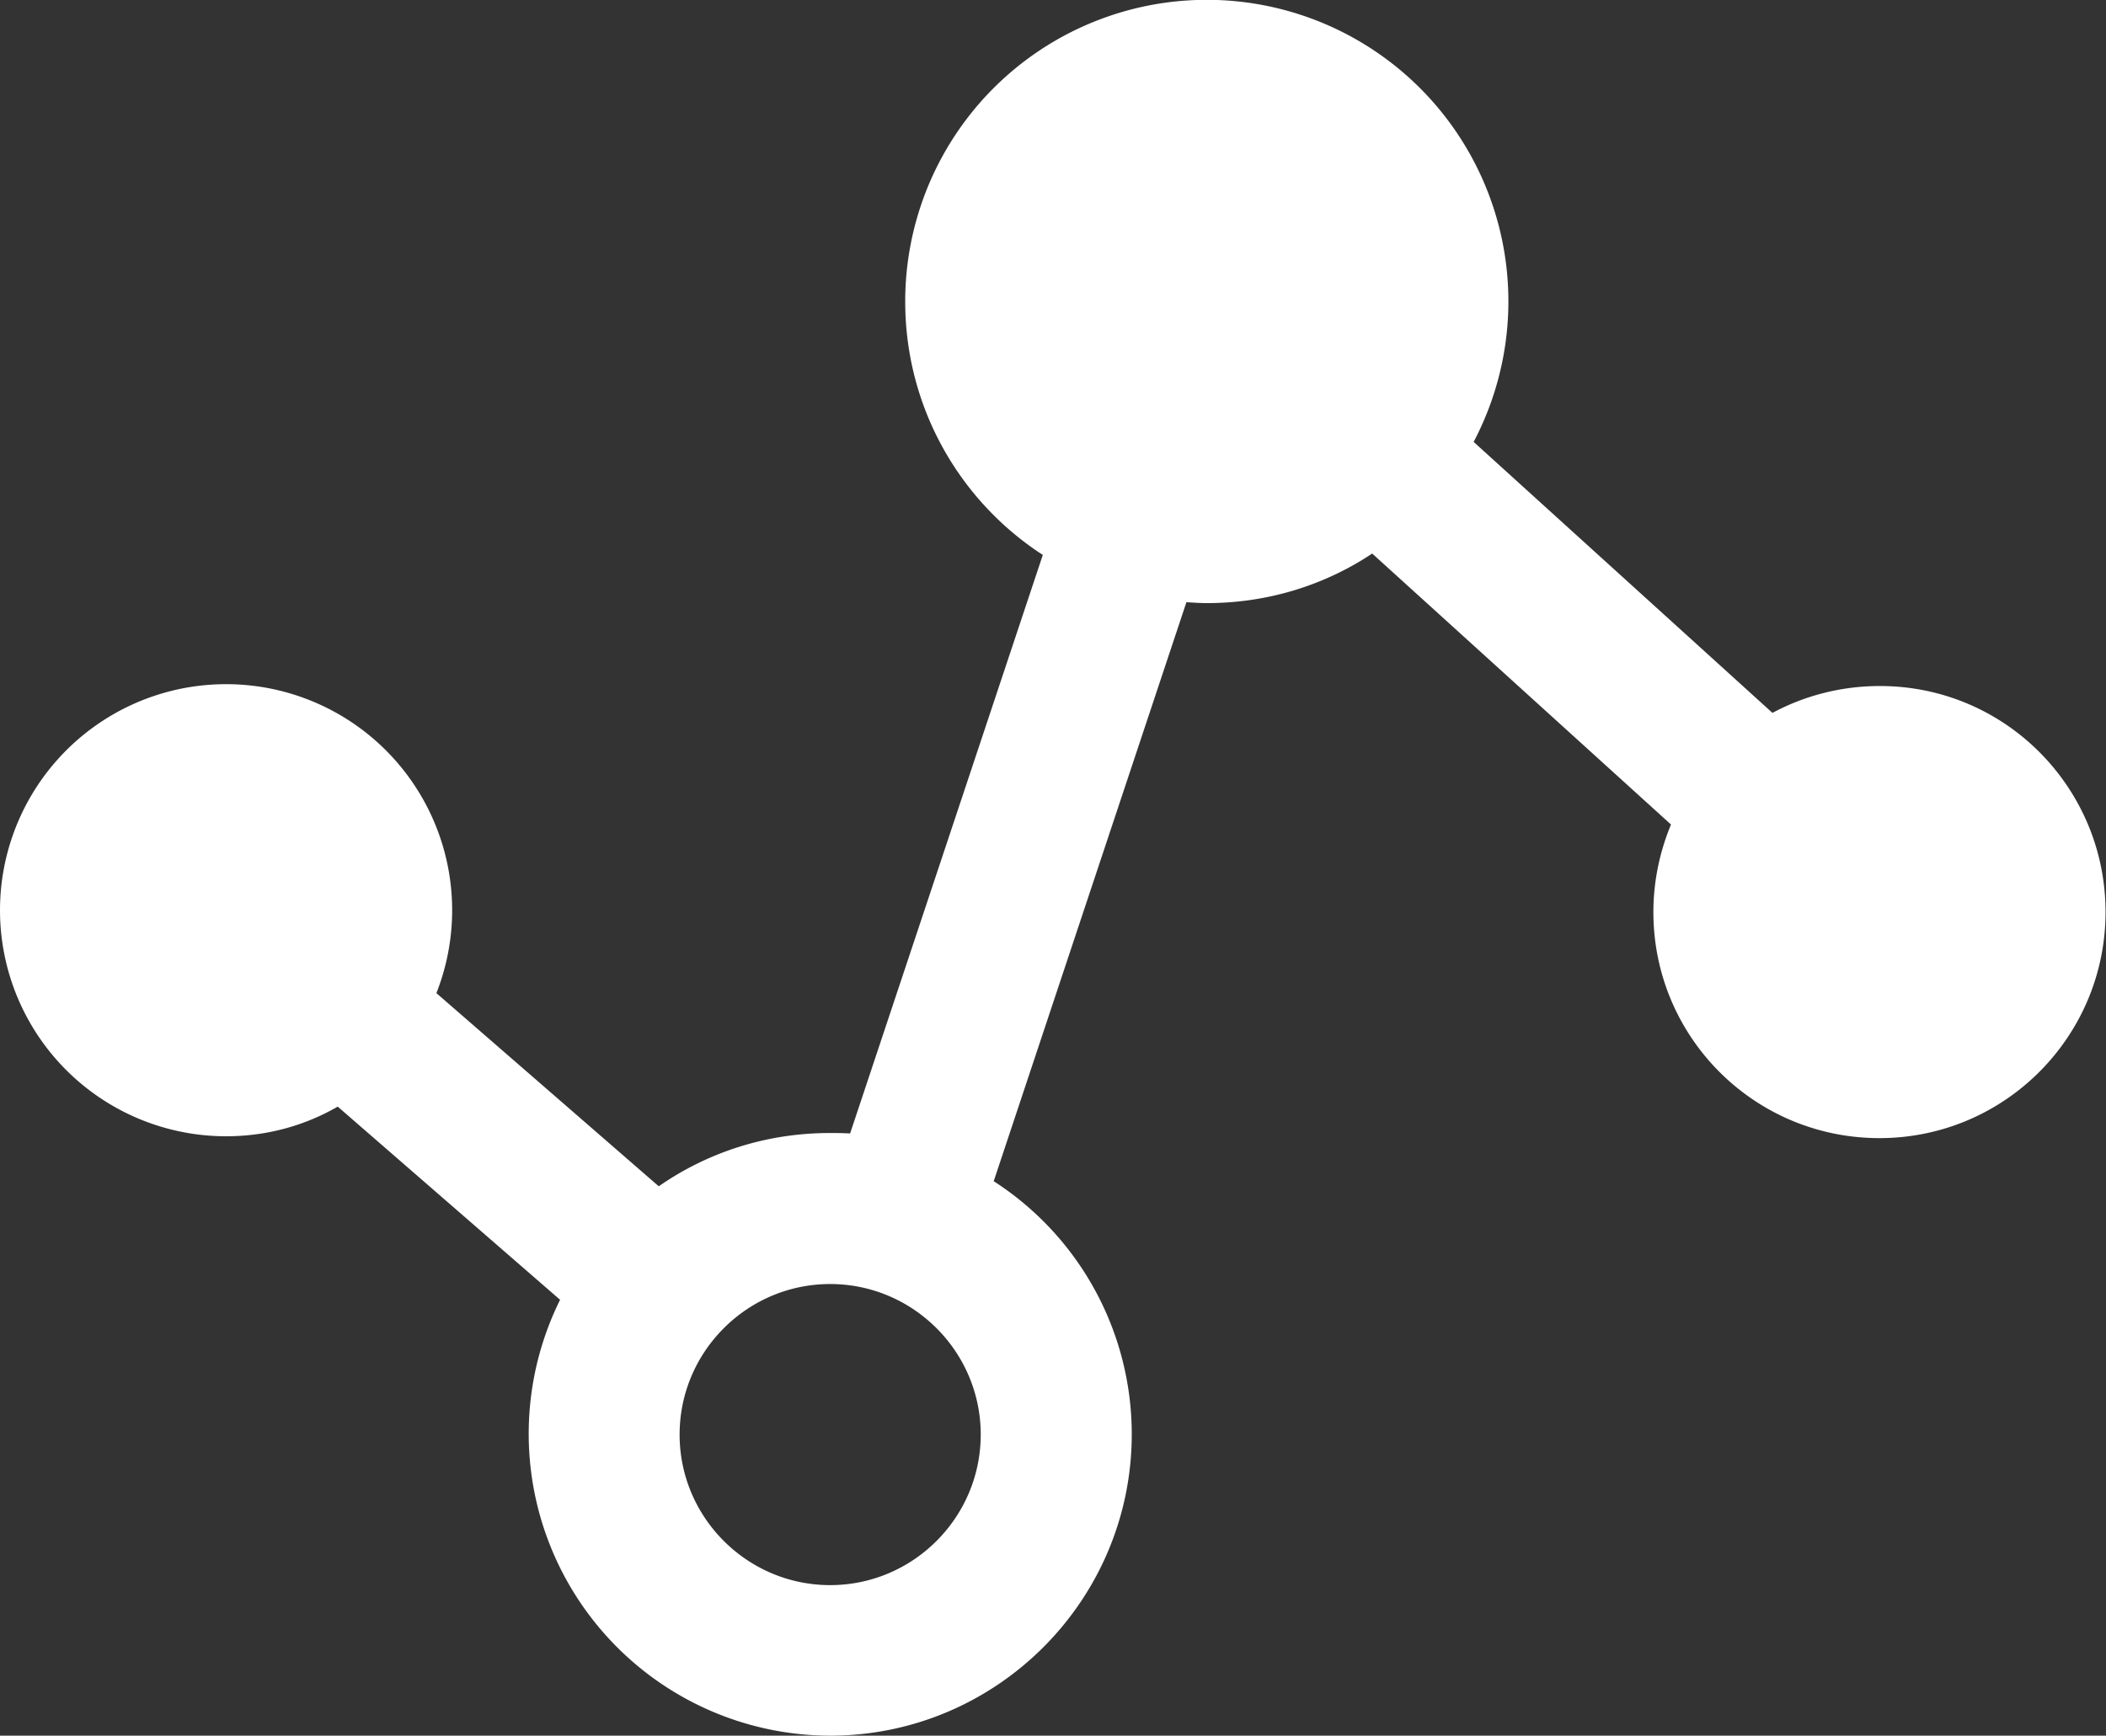 <svg viewBox="0 0 45.46 37.47" height="37.47" width="45.46" xmlns="http://www.w3.org/2000/svg">
    <rect x="0" y="0" width="45.46" height="37.47" fill="#333333" stroke="none"/>
    <path d="M40.58 14.81c-.84 0-1.63.21-2.32.58l-6.45-5.85a6.51 6.51 0 1 0-12.27-3.03c0 2.29 1.18 4.31 2.97 5.47l-4.16 12.49c-.15-.01-.3-.01-.44-.01-1.37 0-2.64.42-3.69 1.15l-4.8-4.17a4.88 4.88 0 1 0-4.54 3.09c.88 0 1.7-.23 2.41-.64l4.8 4.17a6.517 6.517 0 0 0 5.83 9.41c3.59 0 6.51-2.92 6.51-6.51a6.5 6.5 0 0 0-2.98-5.46L25.61 13c.15.01.3.02.44.02 1.32 0 2.55-.39 3.57-1.07l6.45 5.85c-.24.58-.38 1.22-.38 1.89 0 2.7 2.18 4.88 4.88 4.88 2.7 0 4.88-2.19 4.88-4.88s-2.17-4.88-4.87-4.88M17.92 34.22c-1.79 0-3.25-1.46-3.25-3.25s1.46-3.25 3.25-3.25 3.25 1.46 3.25 3.25-1.46 3.25-3.25 3.25" fill="#fff"></path>
</svg>